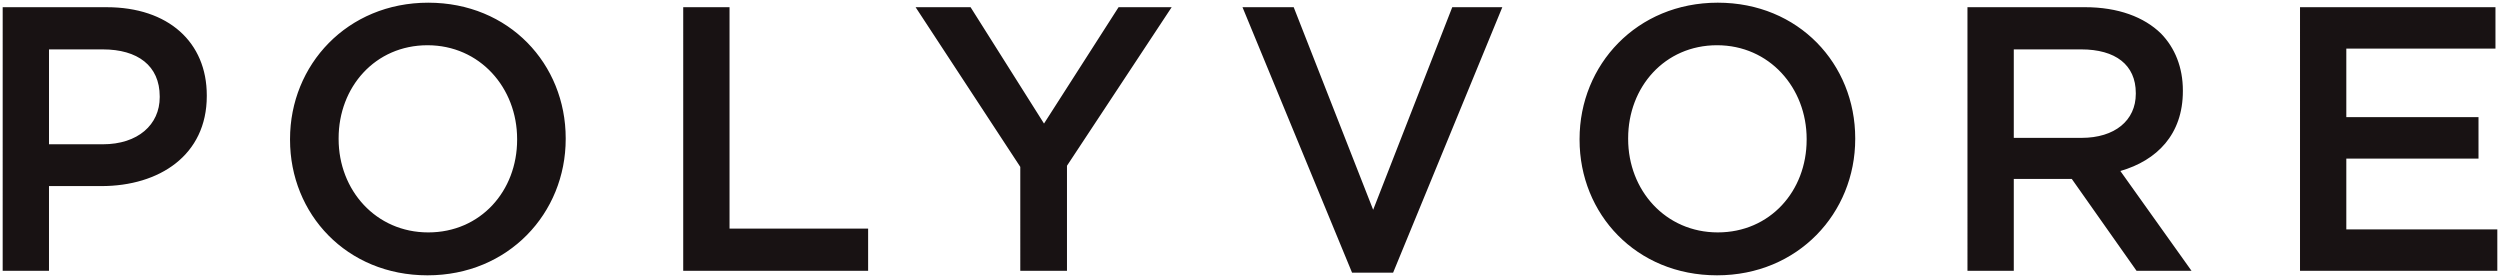 <?xml version="1.0" encoding="UTF-8" standalone="no"?>
<!-- Created with Inkscape (http://www.inkscape.org/) -->

<svg
   xmlns:dc="http://purl.org/dc/elements/1.1/"
   xmlns:cc="http://creativecommons.org/ns#"
   xmlns:rdf="http://www.w3.org/1999/02/22-rdf-syntax-ns#"
   xmlns:svg="http://www.w3.org/2000/svg"
   xmlns="http://www.w3.org/2000/svg"
   xmlns:sodipodi="http://sodipodi.sourceforge.net/DTD/sodipodi-0.dtd"
   xmlns:inkscape="http://www.inkscape.org/namespaces/inkscape"
   width="935.333"
   height="104.003"
   viewBox="0 0 247.474 27.517"
   version="1.1"
   id="svg221"
   inkscape:version="0.92.0 r15299"
   sodipodi:docname="polyvore.svg">
  <defs
     id="defs215" />
  <sodipodi:namedview
     id="base"
     pagecolor="#ffffff"
     bordercolor="#666666"
     borderopacity="1.0"
     inkscape:pageopacity="0.0"
     inkscape:pageshadow="2"
     inkscape:zoom="0.35"
     inkscape:cx="466.66797"
     inkscape:cy="51.001121"
     inkscape:document-units="mm"
     inkscape:current-layer="layer1"
     showgrid="false"
     fit-margin-top="0"
     fit-margin-left="0"
     fit-margin-right="0"
     fit-margin-bottom="0"
     units="px"
     inkscape:window-width="1280"
     inkscape:window-height="744"
     inkscape:window-x="-4"
     inkscape:window-y="-4"
     inkscape:window-maximized="1" />
  <g
     inkscape:label="Layer 1"
     inkscape:groupmode="layer"
     id="layer1"
     transform="translate(146.907,-134.81)">
    <path
       inkscape:connector-curvature="0"
       id="path237"
       style="fill:#181213;fill-opacity:1;fill-rule:nonzero;stroke:none;stroke-width:0.035"
       d="m 80.77,135.522 h 19.348 v 4.1 H 85.354 v 6.785 h 13.085 v 4.1 H 85.354 v 7.008 h 14.948 v 4.101 H 80.77 Z m -32.919,0 h 11.631 c 3.28,0 5.853,0.969 7.53,2.61 1.379,1.417 2.162,3.355 2.162,5.629 v 0.074 c 0,4.287 -2.572,6.859 -6.188,7.902 l 7.045,9.88 h -5.442 l -6.411,-9.096 h -5.741 v 9.096 h -4.585 z m 11.296,12.935 c 3.28,0 5.368,-1.714 5.368,-4.361 v -0.074 c 0,-2.796 -2.013,-4.324 -5.406,-4.324 h -6.672 v 8.759 z m -49.694,0.187 v -0.075 c 0,-7.343 5.666,-13.494 13.681,-13.494 8.015,0 13.606,6.076 13.606,13.42 v 0.074 c 0,7.344 -5.666,13.494 -13.68,13.494 -8.015,0 -13.607,-6.076 -13.607,-13.419 m 22.479,0 v -0.075 c 0,-5.069 -3.69,-9.282 -8.872,-9.282 -5.182,0 -8.798,4.138 -8.798,9.208 v 0.074 c 0,5.071 3.691,9.246 8.872,9.246 5.181,0 8.797,-4.101 8.797,-9.171 m -55.845,-13.122 h 5.069 l 7.866,20.055 7.829,-20.055 H 1.807 L -9.004,161.802 h -4.063 z m -21.996,15.806 -10.363,-15.806 h 5.442 l 7.269,11.518 7.381,-11.518 h 5.256 l -10.363,15.694 v 10.401 h -4.622 z m -33.366,-15.805 h 4.585 v 21.919 h 13.719 v 4.176 h -18.304 z m -38.921,13.122 v -0.075 c 0,-7.343 5.666,-13.494 13.681,-13.494 8.015,0 13.607,6.076 13.607,13.42 v 0.074 c 0,7.344 -5.667,13.494 -13.681,13.494 -8.015,0 -13.607,-6.076 -13.607,-13.419 m 22.479,0 v -0.075 c 0,-5.069 -3.69,-9.282 -8.872,-9.282 -5.182,0 -8.798,4.138 -8.798,9.208 v 0.074 c 0,5.071 3.69,9.246 8.872,9.246 5.182,0 8.798,-4.101 8.798,-9.171 m -50.924,-13.122 h 10.288 c 6.114,0 9.916,3.467 9.916,8.723 v 0.075 c 0,5.852 -4.697,8.909 -10.438,8.909 h -5.182 v 8.388 h -4.585 z m 9.916,13.569 c 3.467,0 5.629,-1.938 5.629,-4.66 v -0.074 c 0,-3.057 -2.199,-4.659 -5.629,-4.659 h -5.331 v 9.393 h 5.331" />
  </g>
</svg>
